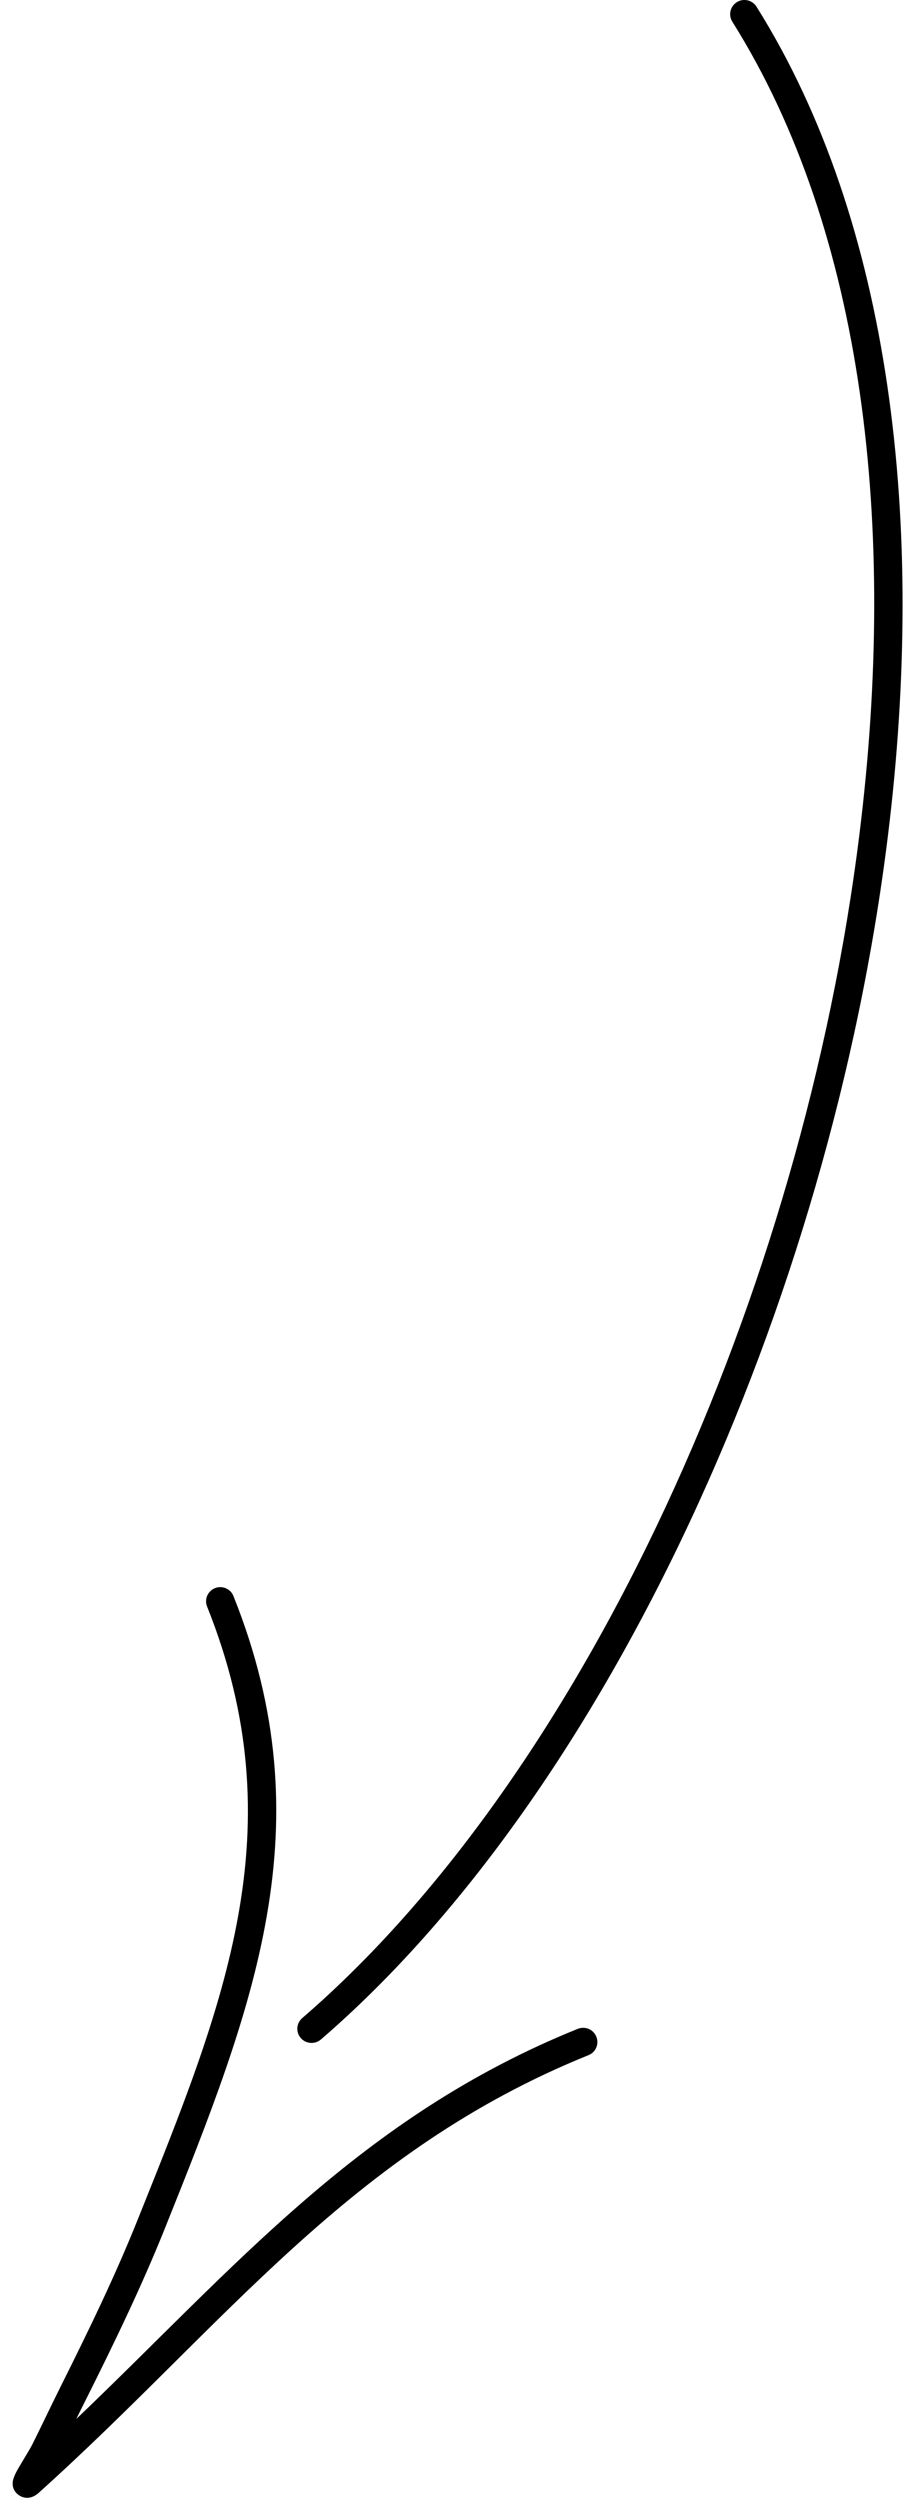<?xml version="1.0" encoding="UTF-8"?> <svg xmlns="http://www.w3.org/2000/svg" width="68" height="186" viewBox="0 0 68 186" fill="none"> <path fill-rule="evenodd" clip-rule="evenodd" d="M56.281 0.494C66.344 16.543 68.923 39.06 66.047 62.287C61.745 96.991 45.291 133.266 23.868 151.738C23.422 152.113 22.753 152.062 22.378 151.626C21.993 151.18 22.044 150.521 22.49 150.136C43.577 131.948 59.718 96.2 63.945 62.024C66.761 39.324 64.331 17.303 54.486 1.619C54.172 1.122 54.324 0.474 54.821 0.159C55.307 -0.145 55.966 -0.003 56.281 0.494Z" fill="black"></path> <path fill-rule="evenodd" clip-rule="evenodd" d="M5.677 179.965C17.539 168.631 26.806 157.478 42.987 150.939C43.534 150.726 44.153 150.98 44.365 151.527C44.588 152.064 44.325 152.683 43.788 152.896C25.985 160.094 16.718 173.01 2.879 185.46C2.129 186.129 1.5 185.714 1.358 185.602C1.145 185.44 0.862 185.116 0.963 184.548C0.983 184.436 1.054 184.223 1.196 183.939C1.48 183.402 2.149 182.358 2.403 181.861C3.123 180.421 3.802 178.972 4.522 177.532C6.58 173.416 8.587 169.29 10.29 165.021C16.688 149.064 22.02 136.056 15.41 119.53C15.187 118.983 15.451 118.375 15.998 118.152C16.536 117.939 17.154 118.202 17.367 118.74C24.21 135.833 18.867 149.307 12.257 165.812C10.524 170.131 8.496 174.318 6.417 178.475C6.164 178.972 5.921 179.468 5.677 179.965Z" fill="black"></path> </svg> 